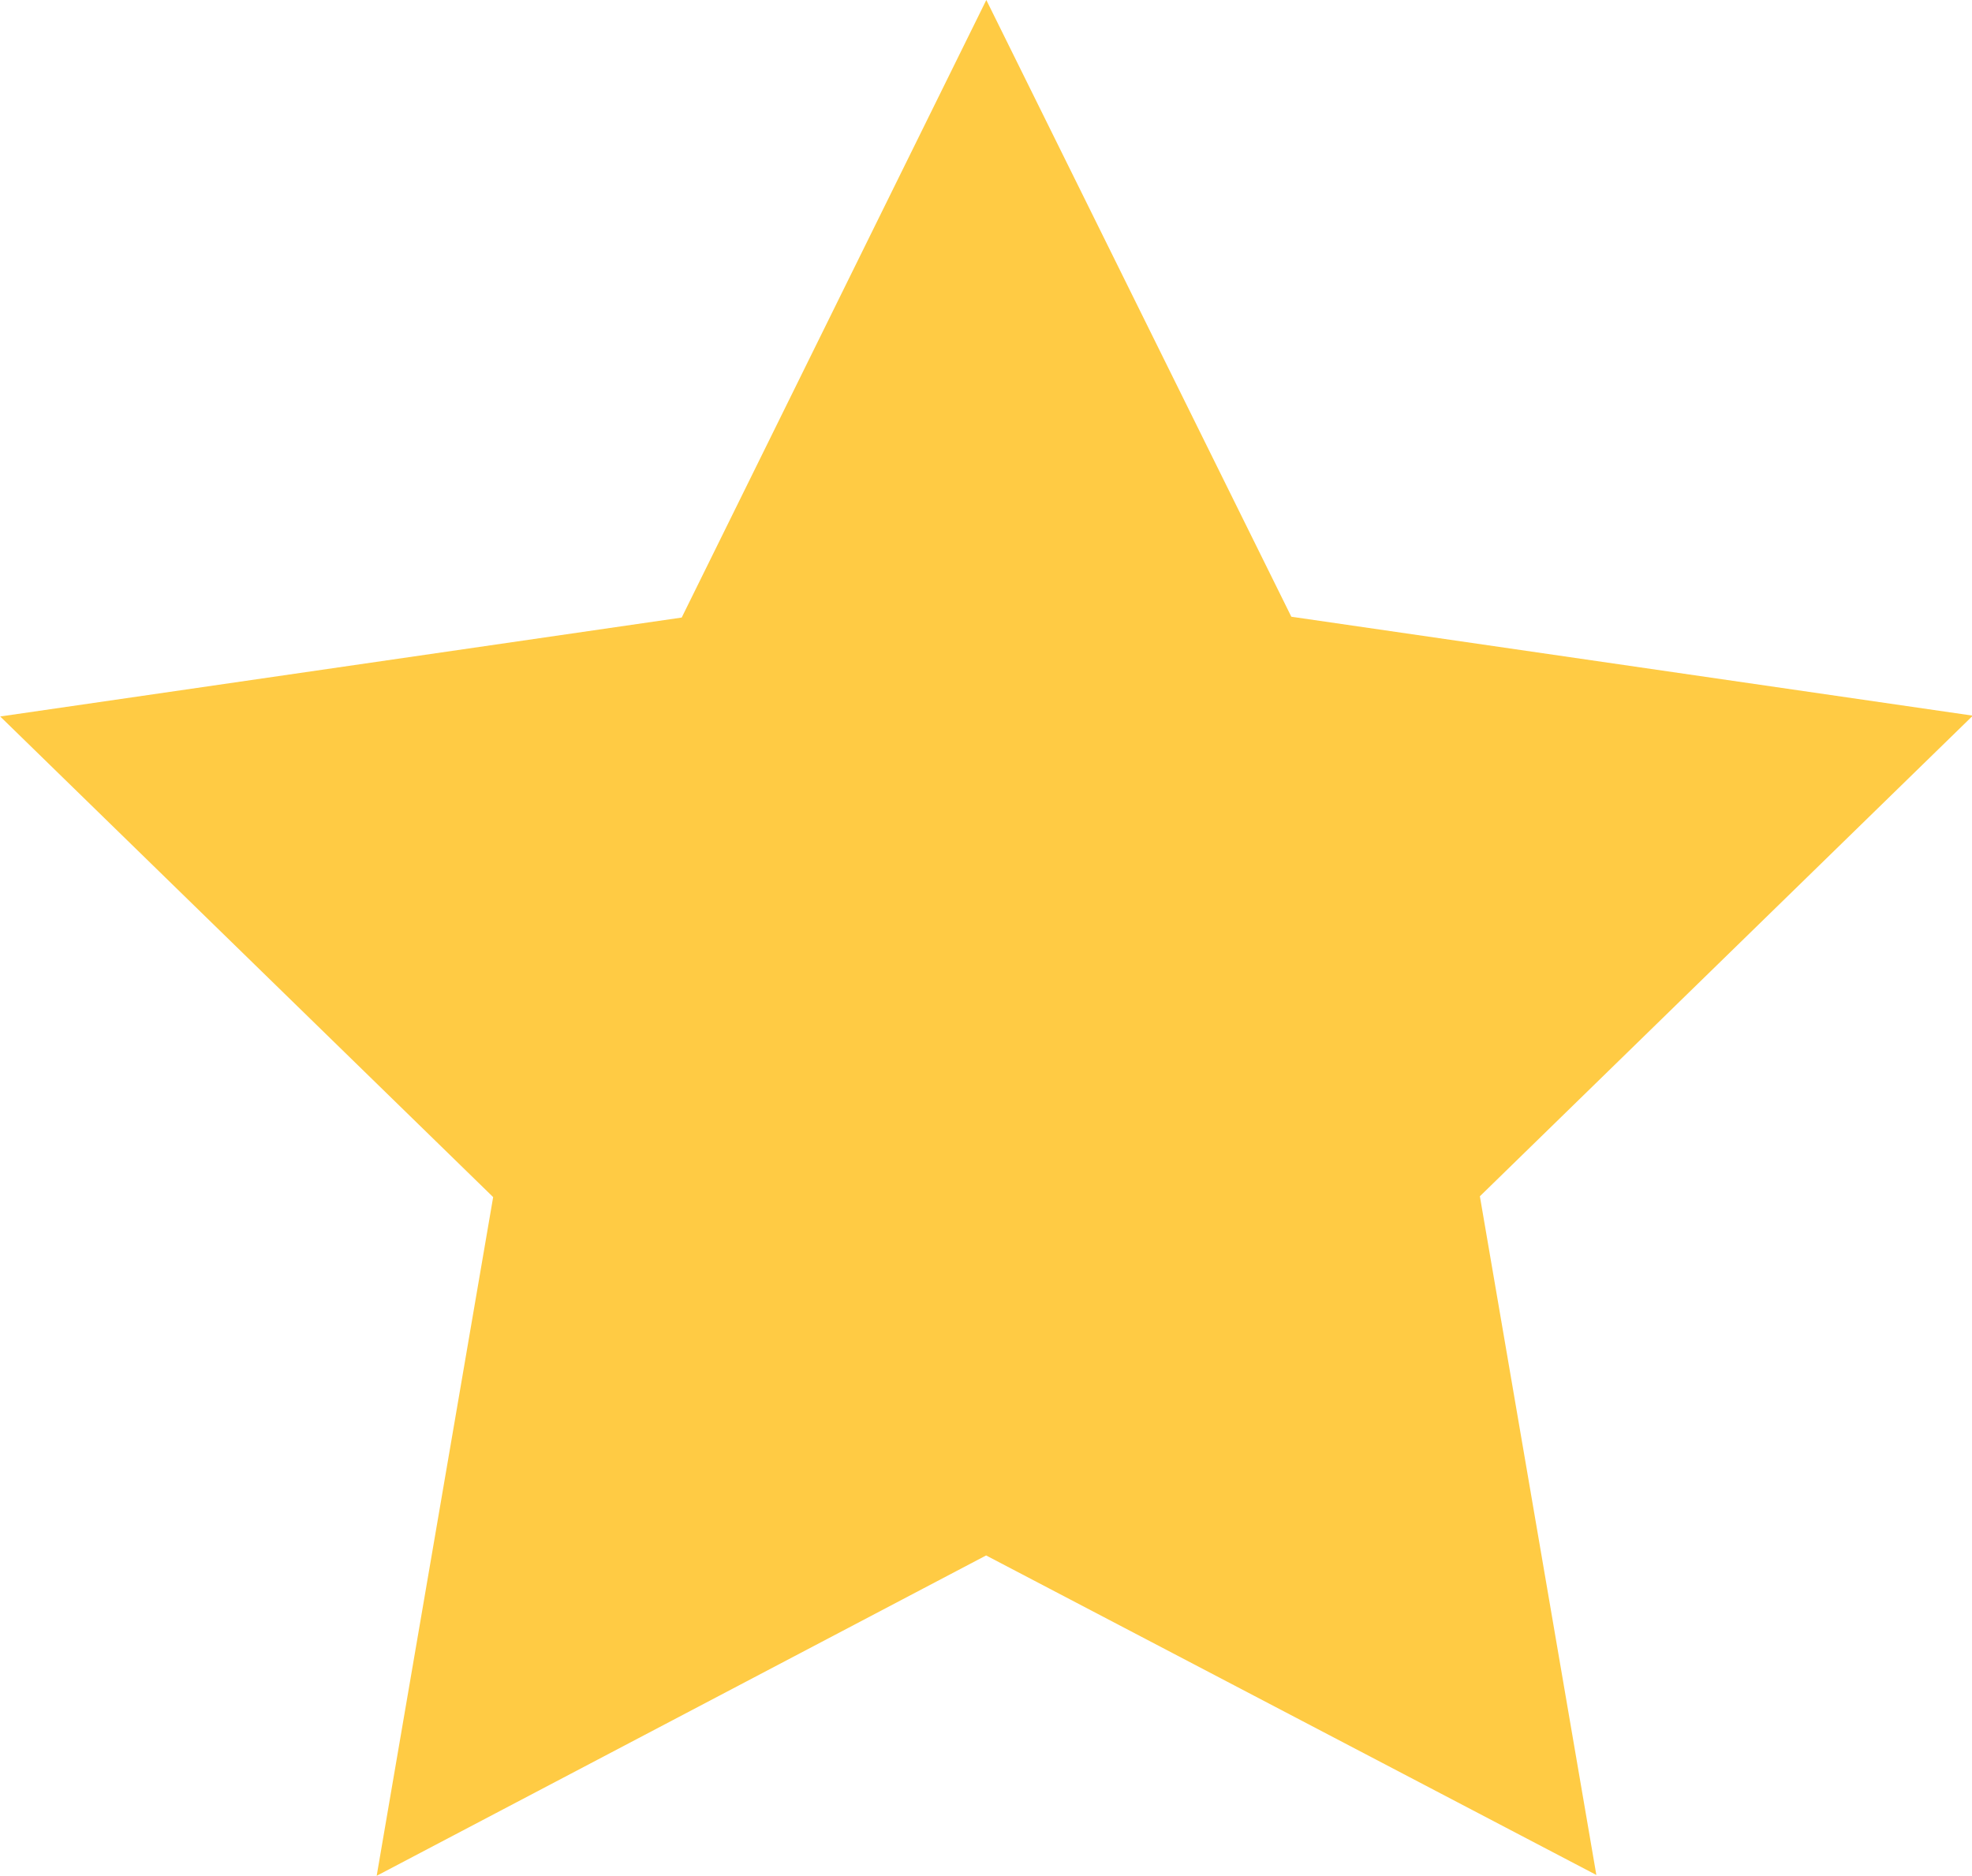 <svg xmlns="http://www.w3.org/2000/svg" width="9.549" height="9.082" viewBox="0 0 9.549 9.082">
  <path id="Path_49768" data-name="Path 49768" d="M691.522,306.945l-2.951,1.551.564-3.286-2.387-2.327,3.3-.479,1.475-2.99L693,302.4l3.3.479-2.387,2.327.564,3.286Z" transform="translate(-686.747 -299.414)" fill="#ffcb44"/>
</svg>
